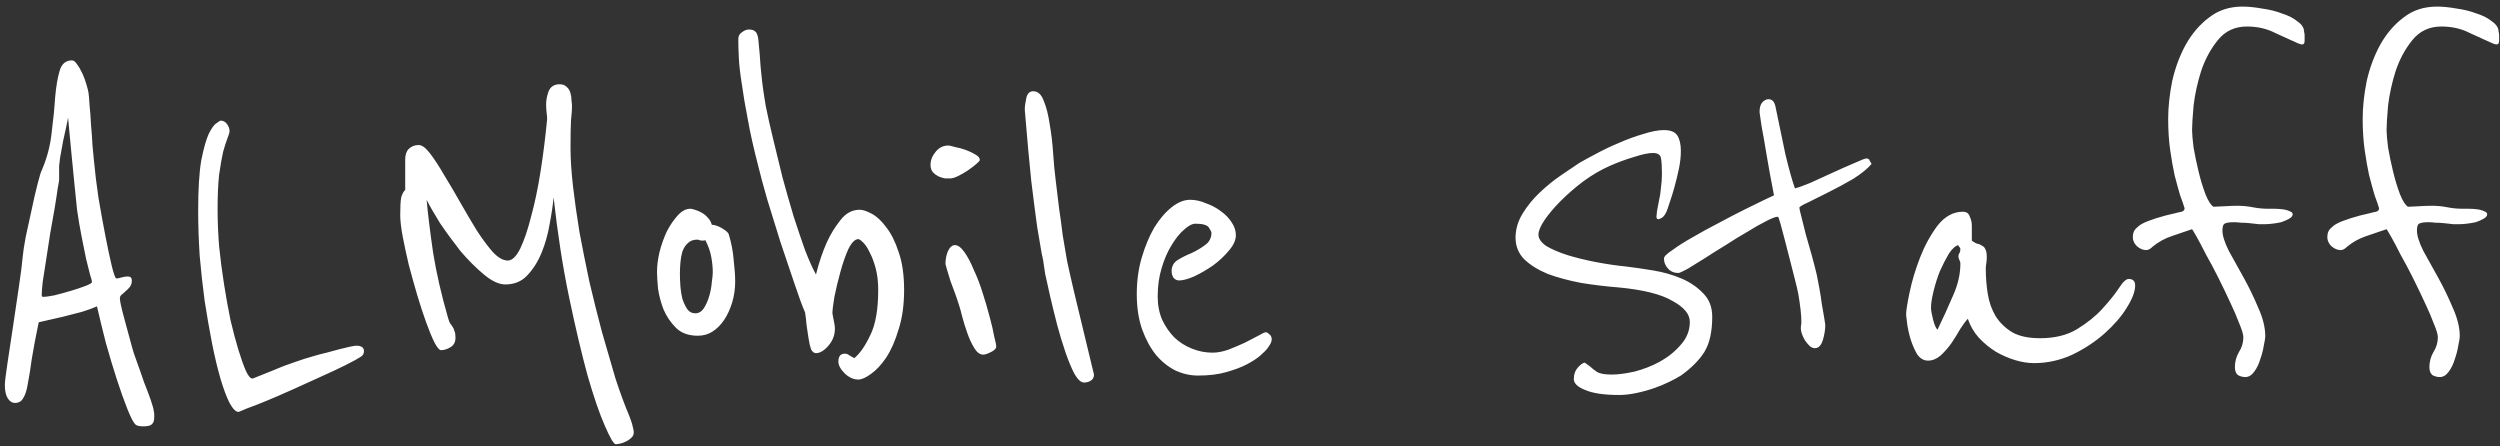 <svg xmlns="http://www.w3.org/2000/svg" width="241" height="43" viewBox="0 0 241 43" fill="none"><rect x="0" y="0" width="241" height="43" fill="#333333" stroke="none"/><path d="M14.82 39.612C14.852 39.74 14.868 39.852 14.868 39.948C14.868 40.076 14.868 40.172 14.868 40.236C14.868 40.556 14.788 40.78 14.628 40.908C14.5 41.036 14.228 41.1 13.812 41.1C13.428 41.1 13.172 41.036 13.044 40.908C12.852 40.716 12.596 40.22 12.276 39.42C11.956 38.62 11.62 37.676 11.268 36.588C10.916 35.5 10.564 34.332 10.212 33.084C9.892 31.836 9.604 30.652 9.348 29.532C8.996 29.692 8.516 29.868 7.908 30.06C7.3 30.22 6.676 30.38 6.036 30.54C5.3 30.7 4.532 30.876 3.732 31.068C3.444 32.444 3.22 33.628 3.06 34.62C2.932 35.58 2.804 36.38 2.676 37.02C2.58 37.628 2.436 38.076 2.244 38.364C2.084 38.684 1.812 38.844 1.428 38.844C1.172 38.844 0.948 38.7 0.756 38.412C0.564 38.124 0.468 37.692 0.468 37.116C0.468 36.828 0.548 36.156 0.708 35.1C0.868 34.044 1.044 32.876 1.236 31.596C1.428 30.284 1.62 28.988 1.812 27.708C2.004 26.428 2.132 25.42 2.196 24.684C2.228 24.3 2.324 23.676 2.484 22.812C2.676 21.948 2.868 21.068 3.06 20.172C3.252 19.244 3.444 18.412 3.636 17.676C3.828 16.94 3.956 16.524 4.02 16.428C4.532 15.244 4.852 14.028 4.98 12.78C5.14 11.532 5.252 10.396 5.316 9.372C5.412 8.316 5.556 7.468 5.748 6.828C5.94 6.156 6.34 5.82 6.948 5.82C7.108 5.82 7.268 5.948 7.428 6.204C7.62 6.46 7.796 6.764 7.956 7.116C8.116 7.468 8.244 7.82 8.34 8.172C8.436 8.492 8.5 8.748 8.532 8.94C8.564 9.132 8.596 9.516 8.628 10.092C8.692 10.668 8.74 11.308 8.772 12.012C8.836 12.684 8.884 13.356 8.916 14.028C8.98 14.668 9.028 15.164 9.06 15.516C9.156 16.572 9.3 17.756 9.492 19.068C9.716 20.38 9.94 21.612 10.164 22.764C10.388 23.916 10.596 24.892 10.788 25.692C10.98 26.46 11.124 26.844 11.22 26.844C11.348 26.844 11.508 26.812 11.7 26.748C11.924 26.684 12.132 26.652 12.324 26.652C12.58 26.652 12.708 26.78 12.708 27.036C12.708 27.292 12.644 27.5 12.516 27.66C12.388 27.82 12.244 27.964 12.084 28.092C11.956 28.22 11.828 28.332 11.7 28.428C11.604 28.524 11.556 28.636 11.556 28.764C11.556 29.02 11.7 29.676 11.988 30.732L12.756 33.564C12.82 33.82 12.964 34.252 13.188 34.86C13.412 35.468 13.636 36.108 13.86 36.78C14.116 37.42 14.34 38.012 14.532 38.556C14.724 39.132 14.82 39.484 14.82 39.612ZM4.164 28.62C4.356 28.62 4.708 28.572 5.22 28.476C5.732 28.348 6.26 28.204 6.804 28.044C7.348 27.884 7.828 27.724 8.244 27.564C8.66 27.404 8.868 27.276 8.868 27.18C8.868 27.084 8.804 26.844 8.676 26.46C8.58 26.044 8.452 25.532 8.292 24.924C8.164 24.284 8.02 23.564 7.86 22.764C7.7 21.964 7.556 21.116 7.428 20.22C7.364 19.644 7.284 18.86 7.188 17.868C7.092 16.876 6.996 15.9 6.9 14.94C6.804 13.948 6.724 13.1 6.66 12.396C6.596 11.692 6.564 11.34 6.564 11.34C6.564 11.34 6.516 11.58 6.42 12.06C6.324 12.508 6.212 13.02 6.084 13.596C5.988 14.14 5.892 14.668 5.796 15.18C5.732 15.66 5.7 15.932 5.7 15.996V17.34C5.7 17.404 5.652 17.692 5.556 18.204C5.492 18.684 5.396 19.308 5.268 20.076C5.14 20.812 4.996 21.628 4.836 22.524C4.708 23.388 4.58 24.22 4.452 25.02C4.324 25.82 4.212 26.54 4.116 27.18C4.052 27.788 4.02 28.204 4.02 28.428C4.02 28.556 4.068 28.62 4.164 28.62ZM35.088 33.852C35.088 34.076 34.992 34.252 34.8 34.38C34.512 34.572 34.016 34.844 33.312 35.196C32.608 35.548 31.824 35.916 30.96 36.3C30.128 36.684 29.248 37.084 28.32 37.5C27.392 37.916 26.544 38.284 25.776 38.604C25.008 38.924 24.352 39.18 23.808 39.372C23.296 39.596 23.024 39.708 22.992 39.708C22.736 39.708 22.448 39.42 22.128 38.844C21.84 38.268 21.552 37.5 21.264 36.54C20.976 35.548 20.704 34.412 20.448 33.132C20.192 31.82 19.952 30.444 19.728 29.004C19.536 27.564 19.376 26.108 19.248 24.636C19.152 23.132 19.104 21.692 19.104 20.316C19.104 18.268 19.2 16.668 19.392 15.516C19.616 14.364 19.856 13.5 20.112 12.924C20.4 12.348 20.656 11.996 20.88 11.868C21.104 11.708 21.232 11.628 21.264 11.628C21.52 11.628 21.728 11.74 21.888 11.964C22.048 12.188 22.128 12.412 22.128 12.636C22.128 12.764 22.064 12.988 21.936 13.308C21.808 13.628 21.664 14.076 21.504 14.652C21.376 15.228 21.248 15.964 21.12 16.86C21.024 17.756 20.976 18.844 20.976 20.124C20.976 21.276 21.024 22.476 21.12 23.724C21.248 24.972 21.408 26.204 21.6 27.42C21.792 28.636 22 29.788 22.224 30.876C22.48 31.964 22.736 32.924 22.992 33.756C23.248 34.588 23.488 35.26 23.712 35.772C23.936 36.252 24.144 36.492 24.336 36.492C24.368 36.492 24.576 36.412 24.96 36.252C25.344 36.092 25.824 35.9 26.4 35.676C26.976 35.42 27.6 35.18 28.272 34.956C28.976 34.7 29.68 34.476 30.384 34.284C30.704 34.188 31.072 34.092 31.488 33.996C31.936 33.868 32.352 33.756 32.736 33.66C33.12 33.564 33.456 33.484 33.744 33.42C34.064 33.356 34.256 33.324 34.32 33.324C34.832 33.324 35.088 33.5 35.088 33.852ZM60.662 40.092C60.726 40.284 60.79 40.46 60.854 40.62C60.918 40.78 60.966 40.956 60.998 41.148C61.062 41.34 61.094 41.516 61.094 41.676C61.094 41.9 61.014 42.076 60.854 42.204C60.694 42.364 60.502 42.492 60.278 42.588C60.086 42.684 59.894 42.748 59.702 42.78C59.51 42.812 59.398 42.828 59.366 42.828C59.174 42.828 58.822 42.236 58.31 41.052C57.798 39.9 57.238 38.268 56.63 36.156C56.054 34.044 55.462 31.532 54.854 28.62C54.246 25.708 53.75 22.508 53.366 19.02C53.302 19.756 53.174 20.62 52.982 21.612C52.822 22.572 52.566 23.484 52.214 24.348C51.862 25.212 51.398 25.948 50.822 26.556C50.278 27.132 49.574 27.42 48.71 27.42C48.102 27.42 47.414 27.1 46.646 26.46C45.878 25.82 45.126 25.068 44.39 24.204C43.686 23.308 43.03 22.412 42.422 21.516C41.846 20.588 41.414 19.836 41.126 19.26C41.254 20.668 41.462 22.364 41.75 24.348C42.07 26.332 42.55 28.428 43.19 30.636C43.254 30.86 43.318 31.036 43.382 31.164C43.478 31.26 43.558 31.372 43.622 31.5C43.718 31.628 43.782 31.772 43.814 31.932C43.878 32.06 43.91 32.268 43.91 32.556C43.91 32.972 43.75 33.276 43.43 33.468C43.11 33.66 42.806 33.756 42.518 33.756C42.358 33.756 42.15 33.516 41.894 33.036C41.638 32.524 41.366 31.868 41.078 31.068C40.79 30.268 40.502 29.388 40.214 28.428C39.926 27.436 39.654 26.46 39.398 25.5C39.174 24.54 38.982 23.644 38.822 22.812C38.662 21.948 38.582 21.26 38.582 20.748C38.582 19.916 38.614 19.34 38.678 19.02C38.774 18.7 38.902 18.46 39.062 18.3V15.372C39.062 14.924 39.174 14.588 39.398 14.364C39.654 14.108 39.974 13.98 40.358 13.98C40.678 13.98 41.046 14.252 41.462 14.796C41.878 15.34 42.326 16.028 42.806 16.86C43.318 17.692 43.846 18.588 44.39 19.548C44.934 20.508 45.462 21.404 45.974 22.236C46.518 23.068 47.03 23.756 47.51 24.3C48.022 24.844 48.502 25.116 48.95 25.116C49.366 25.116 49.766 24.732 50.15 23.964C50.534 23.164 50.886 22.124 51.206 20.844C51.558 19.564 51.862 18.108 52.118 16.476C52.374 14.844 52.582 13.18 52.742 11.484C52.742 11.292 52.726 11.084 52.694 10.86C52.662 10.604 52.646 10.332 52.646 10.044C52.646 9.66 52.726 9.244 52.886 8.796C53.078 8.348 53.43 8.124 53.942 8.124C54.23 8.124 54.454 8.204 54.614 8.364C54.806 8.524 54.934 8.732 54.998 8.988C55.062 9.212 55.094 9.452 55.094 9.708C55.126 9.932 55.142 10.124 55.142 10.284C55.142 10.54 55.11 10.972 55.046 11.58C55.014 12.156 54.998 13.052 54.998 14.268C54.998 15.324 55.078 16.556 55.238 17.964C55.398 19.34 55.606 20.812 55.862 22.38C56.15 23.916 56.47 25.516 56.822 27.18C57.206 28.812 57.606 30.412 58.022 31.98C58.47 33.548 58.902 35.036 59.318 36.444C59.766 37.82 60.214 39.036 60.662 40.092ZM70.871 27.132C70.871 27.836 70.775 28.508 70.583 29.148C70.391 29.788 70.135 30.348 69.815 30.828C69.495 31.308 69.111 31.692 68.663 31.98C68.247 32.236 67.783 32.364 67.271 32.364C66.375 32.364 65.671 32.108 65.159 31.596C64.647 31.084 64.247 30.492 63.959 29.82C63.703 29.148 63.527 28.476 63.431 27.804C63.367 27.1 63.335 26.572 63.335 26.22C63.335 25.644 63.415 25.004 63.575 24.3C63.767 23.564 64.007 22.892 64.295 22.284C64.615 21.676 64.967 21.164 65.351 20.748C65.735 20.332 66.135 20.124 66.551 20.124C66.647 20.124 66.791 20.156 66.983 20.22C67.207 20.284 67.431 20.38 67.655 20.508C67.879 20.636 68.071 20.796 68.231 20.988C68.423 21.18 68.551 21.404 68.615 21.66C68.967 21.692 69.319 21.82 69.671 22.044C70.023 22.268 70.215 22.444 70.247 22.572C70.503 23.404 70.663 24.236 70.727 25.068C70.823 25.9 70.871 26.588 70.871 27.132ZM68.711 26.268C68.711 25.788 68.663 25.292 68.567 24.78C68.471 24.236 68.279 23.692 67.991 23.148C67.927 23.18 67.847 23.196 67.751 23.196C67.623 23.196 67.511 23.18 67.415 23.148C67.351 23.116 67.287 23.1 67.223 23.1C66.839 23.1 66.535 23.212 66.311 23.436C66.087 23.628 65.911 23.9 65.783 24.252C65.687 24.572 65.623 24.924 65.591 25.308C65.559 25.692 65.543 26.06 65.543 26.412C65.543 26.764 65.559 27.164 65.591 27.612C65.623 28.028 65.687 28.428 65.783 28.812C65.911 29.196 66.071 29.532 66.263 29.82C66.455 30.076 66.711 30.204 67.031 30.204C67.351 30.204 67.623 30.044 67.847 29.724C68.071 29.372 68.247 28.972 68.375 28.524C68.503 28.076 68.583 27.644 68.615 27.228C68.679 26.78 68.711 26.46 68.711 26.268ZM87.156 27.948C87.156 29.388 86.981 30.652 86.629 31.74C86.308 32.828 85.909 33.74 85.428 34.476C84.948 35.18 84.453 35.708 83.941 36.06C83.46 36.412 83.061 36.588 82.74 36.588C82.293 36.588 81.861 36.396 81.445 36.012C81.028 35.596 80.82 35.212 80.82 34.86C80.82 34.348 81.028 34.092 81.445 34.092C81.605 34.092 81.764 34.156 81.924 34.284C82.085 34.38 82.228 34.46 82.356 34.524C82.9 34.076 83.412 33.34 83.892 32.316C84.404 31.292 84.66 29.836 84.66 27.948C84.66 27.18 84.581 26.492 84.421 25.884C84.26 25.276 84.069 24.764 83.844 24.348C83.653 23.932 83.445 23.612 83.221 23.388C82.996 23.164 82.837 23.052 82.74 23.052C82.421 23.052 82.1 23.372 81.781 24.012C81.493 24.652 81.237 25.388 81.013 26.22C80.788 27.02 80.597 27.82 80.436 28.62C80.308 29.388 80.245 29.916 80.245 30.204C80.276 30.396 80.308 30.572 80.341 30.732C80.373 30.892 80.404 31.052 80.436 31.212C80.469 31.372 80.484 31.532 80.484 31.692C80.484 32.3 80.276 32.844 79.861 33.324C79.445 33.804 79.044 34.044 78.66 34.044C78.469 34.044 78.308 33.916 78.18 33.66C78.085 33.372 78.004 33.02 77.941 32.604C77.876 32.188 77.812 31.756 77.749 31.308C77.716 30.86 77.668 30.46 77.605 30.108C77.349 29.532 77.013 28.62 76.597 27.372C76.18 26.124 75.733 24.796 75.252 23.388C74.805 21.948 74.373 20.556 73.957 19.212C73.573 17.868 73.284 16.796 73.093 15.996C72.644 14.268 72.308 12.764 72.085 11.484C71.829 10.172 71.636 9.036 71.508 8.076C71.349 7.084 71.252 6.236 71.221 5.532C71.189 4.828 71.172 4.236 71.172 3.756C71.172 3.468 71.3 3.244 71.556 3.084C71.781 2.924 71.989 2.844 72.18 2.844C72.469 2.844 72.677 2.908 72.805 3.036C72.933 3.132 73.028 3.356 73.093 3.708C73.124 4.06 73.172 4.572 73.237 5.244C73.269 5.916 73.349 6.812 73.477 7.932C73.54 8.476 73.653 9.228 73.812 10.188C74.004 11.148 74.245 12.22 74.532 13.404C74.82 14.588 75.124 15.836 75.445 17.148C75.796 18.428 76.148 19.66 76.501 20.844C76.885 22.028 77.252 23.116 77.605 24.108C77.989 25.1 78.341 25.884 78.66 26.46C78.948 25.308 79.3 24.268 79.716 23.34C80.069 22.572 80.501 21.868 81.013 21.228C81.525 20.556 82.148 20.22 82.885 20.22C83.172 20.22 83.556 20.348 84.037 20.604C84.516 20.86 84.981 21.292 85.428 21.9C85.909 22.508 86.308 23.308 86.629 24.3C86.981 25.292 87.156 26.508 87.156 27.948ZM94.455 15.42C94.455 15.484 94.343 15.612 94.119 15.804C93.895 15.996 93.623 16.204 93.303 16.428C93.015 16.62 92.711 16.796 92.391 16.956C92.071 17.116 91.815 17.196 91.623 17.196C91.495 17.196 91.319 17.196 91.095 17.196C90.903 17.164 90.695 17.1 90.471 17.004C90.279 16.908 90.103 16.78 89.943 16.62C89.783 16.428 89.703 16.188 89.703 15.9C89.703 15.452 89.863 15.036 90.183 14.652C90.503 14.236 90.919 14.028 91.431 14.028C91.527 14.028 91.735 14.076 92.055 14.172C92.407 14.236 92.759 14.332 93.111 14.46C93.463 14.588 93.767 14.732 94.023 14.892C94.311 15.052 94.455 15.228 94.455 15.42ZM96.039 33.372C96.039 33.596 95.863 33.788 95.511 33.948C95.191 34.108 94.951 34.188 94.791 34.188C94.471 34.188 94.183 33.98 93.927 33.564C93.671 33.148 93.447 32.668 93.255 32.124C93.063 31.58 92.903 31.068 92.775 30.588C92.647 30.076 92.551 29.724 92.487 29.532C92.391 29.212 92.263 28.828 92.103 28.38C91.943 27.932 91.783 27.5 91.623 27.084C91.495 26.668 91.383 26.3 91.287 25.98C91.191 25.66 91.143 25.484 91.143 25.452C91.143 25.004 91.223 24.588 91.383 24.204C91.575 23.82 91.799 23.628 92.055 23.628C92.343 23.628 92.647 23.852 92.967 24.3C93.287 24.748 93.591 25.324 93.879 26.028C94.199 26.7 94.487 27.452 94.743 28.284C94.999 29.084 95.223 29.852 95.415 30.588C95.607 31.292 95.751 31.916 95.847 32.46C95.975 32.972 96.039 33.276 96.039 33.372ZM105.46 36.108C105.46 36.364 105.364 36.556 105.172 36.684C104.98 36.812 104.756 36.876 104.5 36.876C104.212 36.876 103.908 36.604 103.588 36.06C103.3 35.516 103.012 34.828 102.724 33.996C102.436 33.164 102.164 32.268 101.908 31.308C101.652 30.316 101.428 29.404 101.236 28.572C101.044 27.708 100.884 26.988 100.756 26.412C100.66 25.836 100.612 25.516 100.612 25.452C100.612 25.324 100.548 24.988 100.42 24.444C100.324 23.9 100.18 23.052 99.988 21.9C99.828 20.748 99.636 19.26 99.412 17.436C99.22 15.58 99.012 13.292 98.788 10.572C98.788 10.284 98.836 9.916 98.932 9.468C99.028 9.02 99.252 8.796 99.604 8.796C100.052 8.796 100.388 9.1 100.612 9.708C100.868 10.316 101.06 11.068 101.188 11.964C101.348 12.86 101.46 13.804 101.524 14.796C101.588 15.756 101.668 16.604 101.764 17.34C101.892 18.364 102.004 19.292 102.1 20.124C102.228 20.956 102.34 21.788 102.436 22.62C102.564 23.42 102.708 24.268 102.868 25.164C103.06 26.06 103.284 27.052 103.54 28.14L105.46 36.108ZM122.545 32.46C122.577 32.524 122.593 32.62 122.593 32.748C122.593 32.94 122.449 33.228 122.161 33.612C122.065 33.74 121.857 33.948 121.537 34.236C121.217 34.524 120.785 34.812 120.241 35.1C119.697 35.388 119.025 35.644 118.225 35.868C117.457 36.092 116.545 36.204 115.489 36.204C114.753 36.204 114.033 36.044 113.329 35.724C112.625 35.372 112.001 34.876 111.457 34.236C110.913 33.564 110.465 32.748 110.113 31.788C109.761 30.796 109.585 29.644 109.585 28.332C109.585 27.084 109.745 25.916 110.065 24.828C110.385 23.74 110.785 22.78 111.265 21.948C111.777 21.116 112.337 20.46 112.945 19.98C113.553 19.5 114.145 19.26 114.721 19.26C115.233 19.26 115.745 19.372 116.257 19.596C116.801 19.788 117.281 20.044 117.697 20.364C118.145 20.684 118.497 21.052 118.753 21.468C119.009 21.852 119.137 22.252 119.137 22.668C119.137 23.148 118.913 23.644 118.465 24.156C118.049 24.668 117.537 25.148 116.929 25.596C116.321 26.012 115.713 26.364 115.105 26.652C114.497 26.908 114.017 27.036 113.665 27.036C113.473 27.036 113.297 26.956 113.137 26.796C113.009 26.604 112.945 26.38 112.945 26.124C112.945 25.676 113.137 25.324 113.521 25.068C113.937 24.812 114.385 24.588 114.865 24.396C115.345 24.172 115.777 23.916 116.161 23.628C116.577 23.34 116.785 22.94 116.785 22.428C116.785 22.364 116.705 22.204 116.545 21.948C116.385 21.692 115.953 21.564 115.249 21.564C114.929 21.564 114.561 21.756 114.145 22.14C113.729 22.492 113.329 22.988 112.945 23.628C112.561 24.236 112.241 24.972 111.985 25.836C111.729 26.668 111.601 27.58 111.601 28.572C111.601 29.404 111.745 30.156 112.033 30.828C112.353 31.5 112.753 32.076 113.233 32.556C113.713 33.004 114.273 33.356 114.913 33.612C115.553 33.868 116.209 33.996 116.881 33.996C117.361 33.996 117.873 33.9 118.417 33.708C118.993 33.484 119.521 33.26 120.001 33.036C120.513 32.78 120.945 32.556 121.297 32.364C121.681 32.14 121.921 32.028 122.017 32.028C122.113 32.028 122.209 32.076 122.305 32.172C122.433 32.268 122.513 32.364 122.545 32.46ZM165.059 30.54C165.059 31.98 164.803 33.116 164.291 33.948C163.779 34.748 163.027 35.5 162.035 36.204C161.779 36.364 161.427 36.556 160.979 36.78C160.531 37.004 160.035 37.212 159.491 37.404C158.947 37.596 158.371 37.756 157.763 37.884C157.155 38.012 156.595 38.076 156.083 38.076C154.643 38.076 153.555 37.916 152.819 37.596C152.083 37.308 151.715 36.956 151.715 36.54C151.715 36.092 151.843 35.724 152.099 35.436C152.355 35.148 152.579 34.988 152.771 34.956L153.299 35.34C153.459 35.5 153.683 35.676 153.971 35.868C154.259 36.028 154.723 36.108 155.363 36.108C155.971 36.108 156.707 36.012 157.571 35.82C158.435 35.596 159.251 35.276 160.019 34.86C160.819 34.412 161.491 33.868 162.035 33.228C162.611 32.588 162.899 31.852 162.899 31.02C162.899 30.284 162.339 29.612 161.219 29.004C160.131 28.364 158.403 27.932 156.035 27.708C154.819 27.612 153.619 27.468 152.435 27.276C151.251 27.052 150.179 26.764 149.219 26.412C148.291 26.028 147.539 25.564 146.963 25.02C146.387 24.444 146.099 23.74 146.099 22.908C146.099 22.108 146.323 21.34 146.771 20.604C147.219 19.868 147.763 19.196 148.403 18.588C149.075 17.948 149.763 17.388 150.467 16.908C151.171 16.428 151.763 16.028 152.243 15.708C152.627 15.484 153.155 15.196 153.827 14.844C154.531 14.46 155.267 14.108 156.035 13.788C156.835 13.436 157.619 13.148 158.387 12.924C159.187 12.668 159.859 12.54 160.403 12.54C161.043 12.54 161.475 12.716 161.699 13.068C161.923 13.42 162.035 13.916 162.035 14.556C162.035 15.1 161.971 15.676 161.843 16.284C161.715 16.892 161.571 17.484 161.411 18.06C161.251 18.636 161.091 19.148 160.931 19.596C160.803 20.012 160.707 20.284 160.643 20.412C160.515 20.7 160.371 20.892 160.211 20.988C160.051 21.084 159.939 21.132 159.875 21.132C159.747 21.132 159.683 21.052 159.683 20.892C159.683 20.796 159.699 20.62 159.731 20.364C159.795 20.076 159.859 19.74 159.923 19.356C160.019 18.972 160.083 18.556 160.115 18.108C160.179 17.66 160.211 17.212 160.211 16.764C160.211 16.06 160.179 15.548 160.115 15.228C160.051 14.908 159.795 14.748 159.347 14.748C158.899 14.748 158.291 14.876 157.523 15.132C156.755 15.356 155.971 15.644 155.171 15.996C154.307 16.38 153.459 16.876 152.627 17.484C151.827 18.092 151.107 18.716 150.467 19.356C149.827 19.996 149.299 20.62 148.883 21.228C148.499 21.804 148.307 22.268 148.307 22.62C148.307 23.004 148.563 23.372 149.075 23.724C149.619 24.044 150.291 24.332 151.091 24.588C151.923 24.844 152.835 25.068 153.827 25.26C154.819 25.452 155.795 25.596 156.755 25.692C157.555 25.788 158.435 25.916 159.395 26.076C160.355 26.236 161.251 26.492 162.083 26.844C162.915 27.196 163.619 27.676 164.195 28.284C164.771 28.86 165.059 29.612 165.059 30.54ZM180.421 15.804C180.005 16.284 179.413 16.764 178.645 17.244C177.877 17.692 177.109 18.108 176.341 18.492C175.573 18.876 174.901 19.212 174.325 19.5C173.749 19.756 173.461 19.932 173.461 20.028C173.461 20.124 173.525 20.412 173.653 20.892C173.781 21.372 173.925 21.948 174.085 22.62C174.277 23.26 174.469 23.932 174.661 24.636C174.853 25.34 175.013 25.964 175.141 26.508C175.205 26.828 175.285 27.244 175.381 27.756C175.477 28.268 175.557 28.78 175.621 29.292C175.717 29.804 175.797 30.268 175.861 30.684C175.925 31.068 175.957 31.276 175.957 31.308C175.957 31.788 175.877 32.284 175.717 32.796C175.557 33.308 175.301 33.564 174.949 33.564C174.757 33.564 174.581 33.484 174.421 33.324C174.261 33.164 174.117 32.988 173.989 32.796C173.861 32.572 173.765 32.364 173.701 32.172C173.637 31.98 173.605 31.836 173.605 31.74C173.605 31.676 173.605 31.58 173.605 31.452C173.637 31.324 173.653 31.18 173.653 31.02C173.653 30.412 173.557 29.532 173.365 28.38C173.301 28.028 173.173 27.484 172.981 26.748C172.789 26.012 172.597 25.26 172.405 24.492C172.181 23.596 171.925 22.62 171.637 21.564C171.509 21.116 171.429 20.892 171.397 20.892C171.173 20.892 170.789 21.036 170.245 21.324C169.733 21.58 169.141 21.916 168.469 22.332C167.797 22.716 167.093 23.148 166.357 23.628C165.621 24.076 164.933 24.508 164.293 24.924C163.653 25.308 163.109 25.644 162.661 25.932C162.181 26.188 161.893 26.316 161.797 26.316C161.381 26.316 161.045 26.172 160.789 25.884C160.533 25.596 160.405 25.276 160.405 24.924C160.405 24.732 160.677 24.46 161.221 24.108C161.733 23.724 162.389 23.308 163.189 22.86C163.957 22.412 164.805 21.948 165.733 21.468C166.629 20.988 167.461 20.556 168.229 20.172C169.029 19.788 169.685 19.468 170.197 19.212C170.741 18.956 171.013 18.828 171.013 18.828C170.725 17.356 170.485 16.044 170.293 14.892C170.133 13.9 169.973 12.988 169.813 12.156C169.685 11.324 169.621 10.876 169.621 10.812C169.621 10.396 169.701 10.092 169.861 9.9C170.053 9.676 170.261 9.564 170.485 9.564C170.837 9.564 171.061 9.804 171.157 10.284C171.509 12.012 171.829 13.548 172.117 14.892C172.437 16.236 172.741 17.324 173.029 18.156C173.317 18.092 173.813 17.916 174.517 17.628C175.221 17.308 175.957 16.972 176.725 16.62C177.493 16.268 178.181 15.964 178.789 15.708C179.429 15.42 179.797 15.276 179.893 15.276C180.085 15.276 180.197 15.34 180.229 15.468C180.293 15.596 180.357 15.708 180.421 15.804ZM205.829 27.516C205.829 28.092 205.557 28.812 205.013 29.676C204.501 30.508 203.797 31.324 202.901 32.124C202.005 32.924 200.965 33.612 199.781 34.188C198.597 34.732 197.365 35.004 196.085 35.004C195.509 35.004 194.901 34.908 194.261 34.716C193.621 34.524 192.997 34.252 192.389 33.9C191.781 33.516 191.237 33.068 190.757 32.556C190.277 32.012 189.925 31.404 189.701 30.732C189.509 30.924 189.269 31.244 188.981 31.692C188.725 32.14 188.437 32.604 188.117 33.084C187.797 33.532 187.445 33.932 187.061 34.284C186.677 34.604 186.277 34.764 185.861 34.764C185.445 34.764 185.093 34.556 184.805 34.14C184.549 33.692 184.341 33.212 184.181 32.7C184.021 32.156 183.909 31.644 183.845 31.164C183.781 30.684 183.749 30.412 183.749 30.348C183.749 29.964 183.861 29.244 184.085 28.188C184.309 27.1 184.645 25.98 185.093 24.828C185.541 23.676 186.101 22.652 186.773 21.756C187.477 20.86 188.293 20.412 189.221 20.412C189.573 20.412 189.797 20.572 189.893 20.892C190.021 21.18 190.085 21.468 190.085 21.756V23.196C190.245 23.324 190.405 23.42 190.565 23.484C190.757 23.516 190.917 23.58 191.045 23.676C191.205 23.74 191.317 23.852 191.381 24.012C191.477 24.172 191.525 24.428 191.525 24.78C191.525 25.004 191.509 25.212 191.477 25.404C191.445 25.564 191.429 25.724 191.429 25.884C191.429 26.716 191.493 27.532 191.621 28.332C191.749 29.132 192.005 29.852 192.389 30.492C192.773 31.1 193.301 31.612 193.973 32.028C194.645 32.412 195.541 32.604 196.661 32.604C198.069 32.604 199.253 32.316 200.213 31.74C201.205 31.132 202.021 30.476 202.661 29.772C203.333 29.036 203.861 28.38 204.245 27.804C204.629 27.196 204.949 26.892 205.205 26.892C205.621 26.892 205.829 27.1 205.829 27.516ZM188.981 25.404C188.981 25.276 188.949 25.164 188.885 25.068C188.821 24.94 188.789 24.828 188.789 24.732C188.789 24.604 188.821 24.492 188.885 24.396C188.949 24.3 188.981 24.172 188.981 24.012C188.981 23.916 188.949 23.852 188.885 23.82C188.821 23.756 188.789 23.692 188.789 23.628C188.501 23.692 188.197 23.964 187.877 24.444C187.589 24.924 187.301 25.484 187.013 26.124C186.757 26.764 186.549 27.42 186.389 28.092C186.229 28.732 186.149 29.26 186.149 29.676C186.149 29.9 186.213 30.268 186.341 30.78C186.469 31.292 186.613 31.628 186.773 31.788C187.317 30.668 187.813 29.58 188.261 28.524C188.741 27.468 188.981 26.428 188.981 25.404ZM222.116 3.084C222.148 3.148 222.164 3.26 222.164 3.42C222.164 3.58 222.164 3.756 222.164 3.948C222.164 4.172 222.084 4.284 221.924 4.284C221.86 4.284 221.78 4.268 221.684 4.236C221.588 4.204 221.508 4.172 221.444 4.14C220.868 3.884 220.164 3.564 219.332 3.18C218.532 2.764 217.62 2.556 216.596 2.556C215.444 2.556 214.516 2.988 213.812 3.852C213.108 4.716 212.564 5.724 212.18 6.876C211.828 7.996 211.588 9.1 211.46 10.188C211.364 11.276 211.316 12.06 211.316 12.54C211.316 12.892 211.364 13.452 211.46 14.22C211.588 14.956 211.748 15.724 211.94 16.524C212.132 17.324 212.356 18.06 212.612 18.732C212.868 19.372 213.124 19.772 213.38 19.932C213.572 19.932 213.908 19.916 214.388 19.884C214.9 19.852 215.316 19.836 215.636 19.836C216.18 19.836 216.692 19.884 217.172 19.98C217.652 20.076 218.148 20.124 218.66 20.124C218.788 20.124 218.98 20.124 219.236 20.124C219.492 20.124 219.748 20.14 220.004 20.172C220.292 20.204 220.532 20.268 220.724 20.364C220.916 20.428 221.012 20.524 221.012 20.652C221.012 20.812 220.9 20.956 220.676 21.084C220.452 21.212 220.196 21.324 219.908 21.42C219.62 21.484 219.332 21.532 219.044 21.564C218.756 21.596 218.532 21.612 218.372 21.612C218.212 21.612 218.004 21.612 217.748 21.612C217.492 21.58 217.204 21.548 216.884 21.516C216.596 21.484 216.308 21.468 216.02 21.468C215.764 21.436 215.54 21.42 215.348 21.42C214.836 21.42 214.516 21.484 214.388 21.612C214.292 21.708 214.244 21.916 214.244 22.236C214.244 22.716 214.452 23.372 214.868 24.204C215.316 25.004 215.796 25.868 216.308 26.796C216.82 27.724 217.284 28.684 217.7 29.676C218.148 30.668 218.372 31.58 218.372 32.412C218.372 32.572 218.324 32.876 218.228 33.324C218.164 33.74 218.052 34.172 217.892 34.62C217.764 35.068 217.572 35.468 217.316 35.82C217.06 36.172 216.772 36.348 216.452 36.348C216.196 36.348 215.956 36.284 215.732 36.156C215.54 35.996 215.444 35.74 215.444 35.388C215.444 34.876 215.572 34.396 215.828 33.948C216.116 33.5 216.26 33.02 216.26 32.508C216.26 32.252 216.132 31.82 215.876 31.212C215.652 30.604 215.364 29.932 215.012 29.196C214.66 28.428 214.276 27.628 213.86 26.796C213.444 25.964 213.044 25.212 212.66 24.54C212.308 23.836 212.004 23.26 211.748 22.812C211.492 22.364 211.348 22.124 211.316 22.092C210.676 22.316 210.02 22.54 209.348 22.764C208.676 22.988 208.068 23.324 207.524 23.772C207.3 23.996 207.092 24.108 206.9 24.108C206.58 24.108 206.276 23.98 205.988 23.724C205.732 23.468 205.604 23.18 205.604 22.86C205.604 22.508 205.7 22.236 205.892 22.044C206.116 21.82 206.324 21.66 206.516 21.564C206.804 21.404 207.252 21.228 207.86 21.036C208.468 20.844 209.076 20.684 209.684 20.556C209.908 20.492 210.116 20.444 210.308 20.412C210.5 20.348 210.596 20.236 210.596 20.076C210.5 19.756 210.356 19.34 210.164 18.828C210.004 18.284 209.828 17.644 209.636 16.908C209.476 16.172 209.332 15.356 209.204 14.46C209.076 13.532 209.012 12.54 209.012 11.484C209.012 10.332 209.14 9.116 209.396 7.836C209.684 6.556 210.116 5.388 210.692 4.332C211.3 3.244 212.052 2.364 212.948 1.692C213.844 0.988 214.916 0.636 216.164 0.636C216.74 0.636 217.38 0.7 218.084 0.828C218.788 0.924 219.428 1.084 220.004 1.308C220.612 1.5 221.108 1.756 221.492 2.076C221.908 2.364 222.116 2.7 222.116 3.084ZM240.866 3.084C240.898 3.148 240.914 3.26 240.914 3.42C240.914 3.58 240.914 3.756 240.914 3.948C240.914 4.172 240.834 4.284 240.674 4.284C240.61 4.284 240.53 4.268 240.434 4.236C240.338 4.204 240.258 4.172 240.194 4.14C239.618 3.884 238.914 3.564 238.082 3.18C237.282 2.764 236.37 2.556 235.346 2.556C234.194 2.556 233.266 2.988 232.562 3.852C231.858 4.716 231.314 5.724 230.93 6.876C230.578 7.996 230.338 9.1 230.21 10.188C230.114 11.276 230.066 12.06 230.066 12.54C230.066 12.892 230.114 13.452 230.21 14.22C230.338 14.956 230.498 15.724 230.69 16.524C230.882 17.324 231.106 18.06 231.362 18.732C231.618 19.372 231.874 19.772 232.13 19.932C232.322 19.932 232.658 19.916 233.138 19.884C233.65 19.852 234.066 19.836 234.386 19.836C234.93 19.836 235.442 19.884 235.922 19.98C236.402 20.076 236.898 20.124 237.41 20.124C237.538 20.124 237.73 20.124 237.986 20.124C238.242 20.124 238.498 20.14 238.754 20.172C239.042 20.204 239.282 20.268 239.474 20.364C239.666 20.428 239.762 20.524 239.762 20.652C239.762 20.812 239.65 20.956 239.426 21.084C239.202 21.212 238.946 21.324 238.658 21.42C238.37 21.484 238.082 21.532 237.794 21.564C237.506 21.596 237.282 21.612 237.122 21.612C236.962 21.612 236.754 21.612 236.498 21.612C236.242 21.58 235.954 21.548 235.634 21.516C235.346 21.484 235.058 21.468 234.77 21.468C234.514 21.436 234.29 21.42 234.098 21.42C233.586 21.42 233.266 21.484 233.138 21.612C233.042 21.708 232.994 21.916 232.994 22.236C232.994 22.716 233.202 23.372 233.618 24.204C234.066 25.004 234.546 25.868 235.058 26.796C235.57 27.724 236.034 28.684 236.45 29.676C236.898 30.668 237.122 31.58 237.122 32.412C237.122 32.572 237.074 32.876 236.978 33.324C236.914 33.74 236.802 34.172 236.642 34.62C236.514 35.068 236.322 35.468 236.066 35.82C235.81 36.172 235.522 36.348 235.202 36.348C234.946 36.348 234.706 36.284 234.482 36.156C234.29 35.996 234.194 35.74 234.194 35.388C234.194 34.876 234.322 34.396 234.578 33.948C234.866 33.5 235.01 33.02 235.01 32.508C235.01 32.252 234.882 31.82 234.626 31.212C234.402 30.604 234.114 29.932 233.762 29.196C233.41 28.428 233.026 27.628 232.61 26.796C232.194 25.964 231.794 25.212 231.41 24.54C231.058 23.836 230.754 23.26 230.498 22.812C230.242 22.364 230.098 22.124 230.066 22.092C229.426 22.316 228.77 22.54 228.098 22.764C227.426 22.988 226.818 23.324 226.274 23.772C226.05 23.996 225.842 24.108 225.65 24.108C225.33 24.108 225.026 23.98 224.738 23.724C224.482 23.468 224.354 23.18 224.354 22.86C224.354 22.508 224.45 22.236 224.642 22.044C224.866 21.82 225.074 21.66 225.266 21.564C225.554 21.404 226.002 21.228 226.61 21.036C227.218 20.844 227.826 20.684 228.434 20.556C228.658 20.492 228.866 20.444 229.058 20.412C229.25 20.348 229.346 20.236 229.346 20.076C229.25 19.756 229.106 19.34 228.914 18.828C228.754 18.284 228.578 17.644 228.386 16.908C228.226 16.172 228.082 15.356 227.954 14.46C227.826 13.532 227.762 12.54 227.762 11.484C227.762 10.332 227.89 9.116 228.146 7.836C228.434 6.556 228.866 5.388 229.442 4.332C230.05 3.244 230.802 2.364 231.698 1.692C232.594 0.988 233.666 0.636 234.914 0.636C235.49 0.636 236.13 0.7 236.834 0.828C237.538 0.924 238.178 1.084 238.754 1.308C239.362 1.5 239.858 1.756 240.242 2.076C240.658 2.364 240.866 2.7 240.866 3.084Z" fill="white"></path></svg>